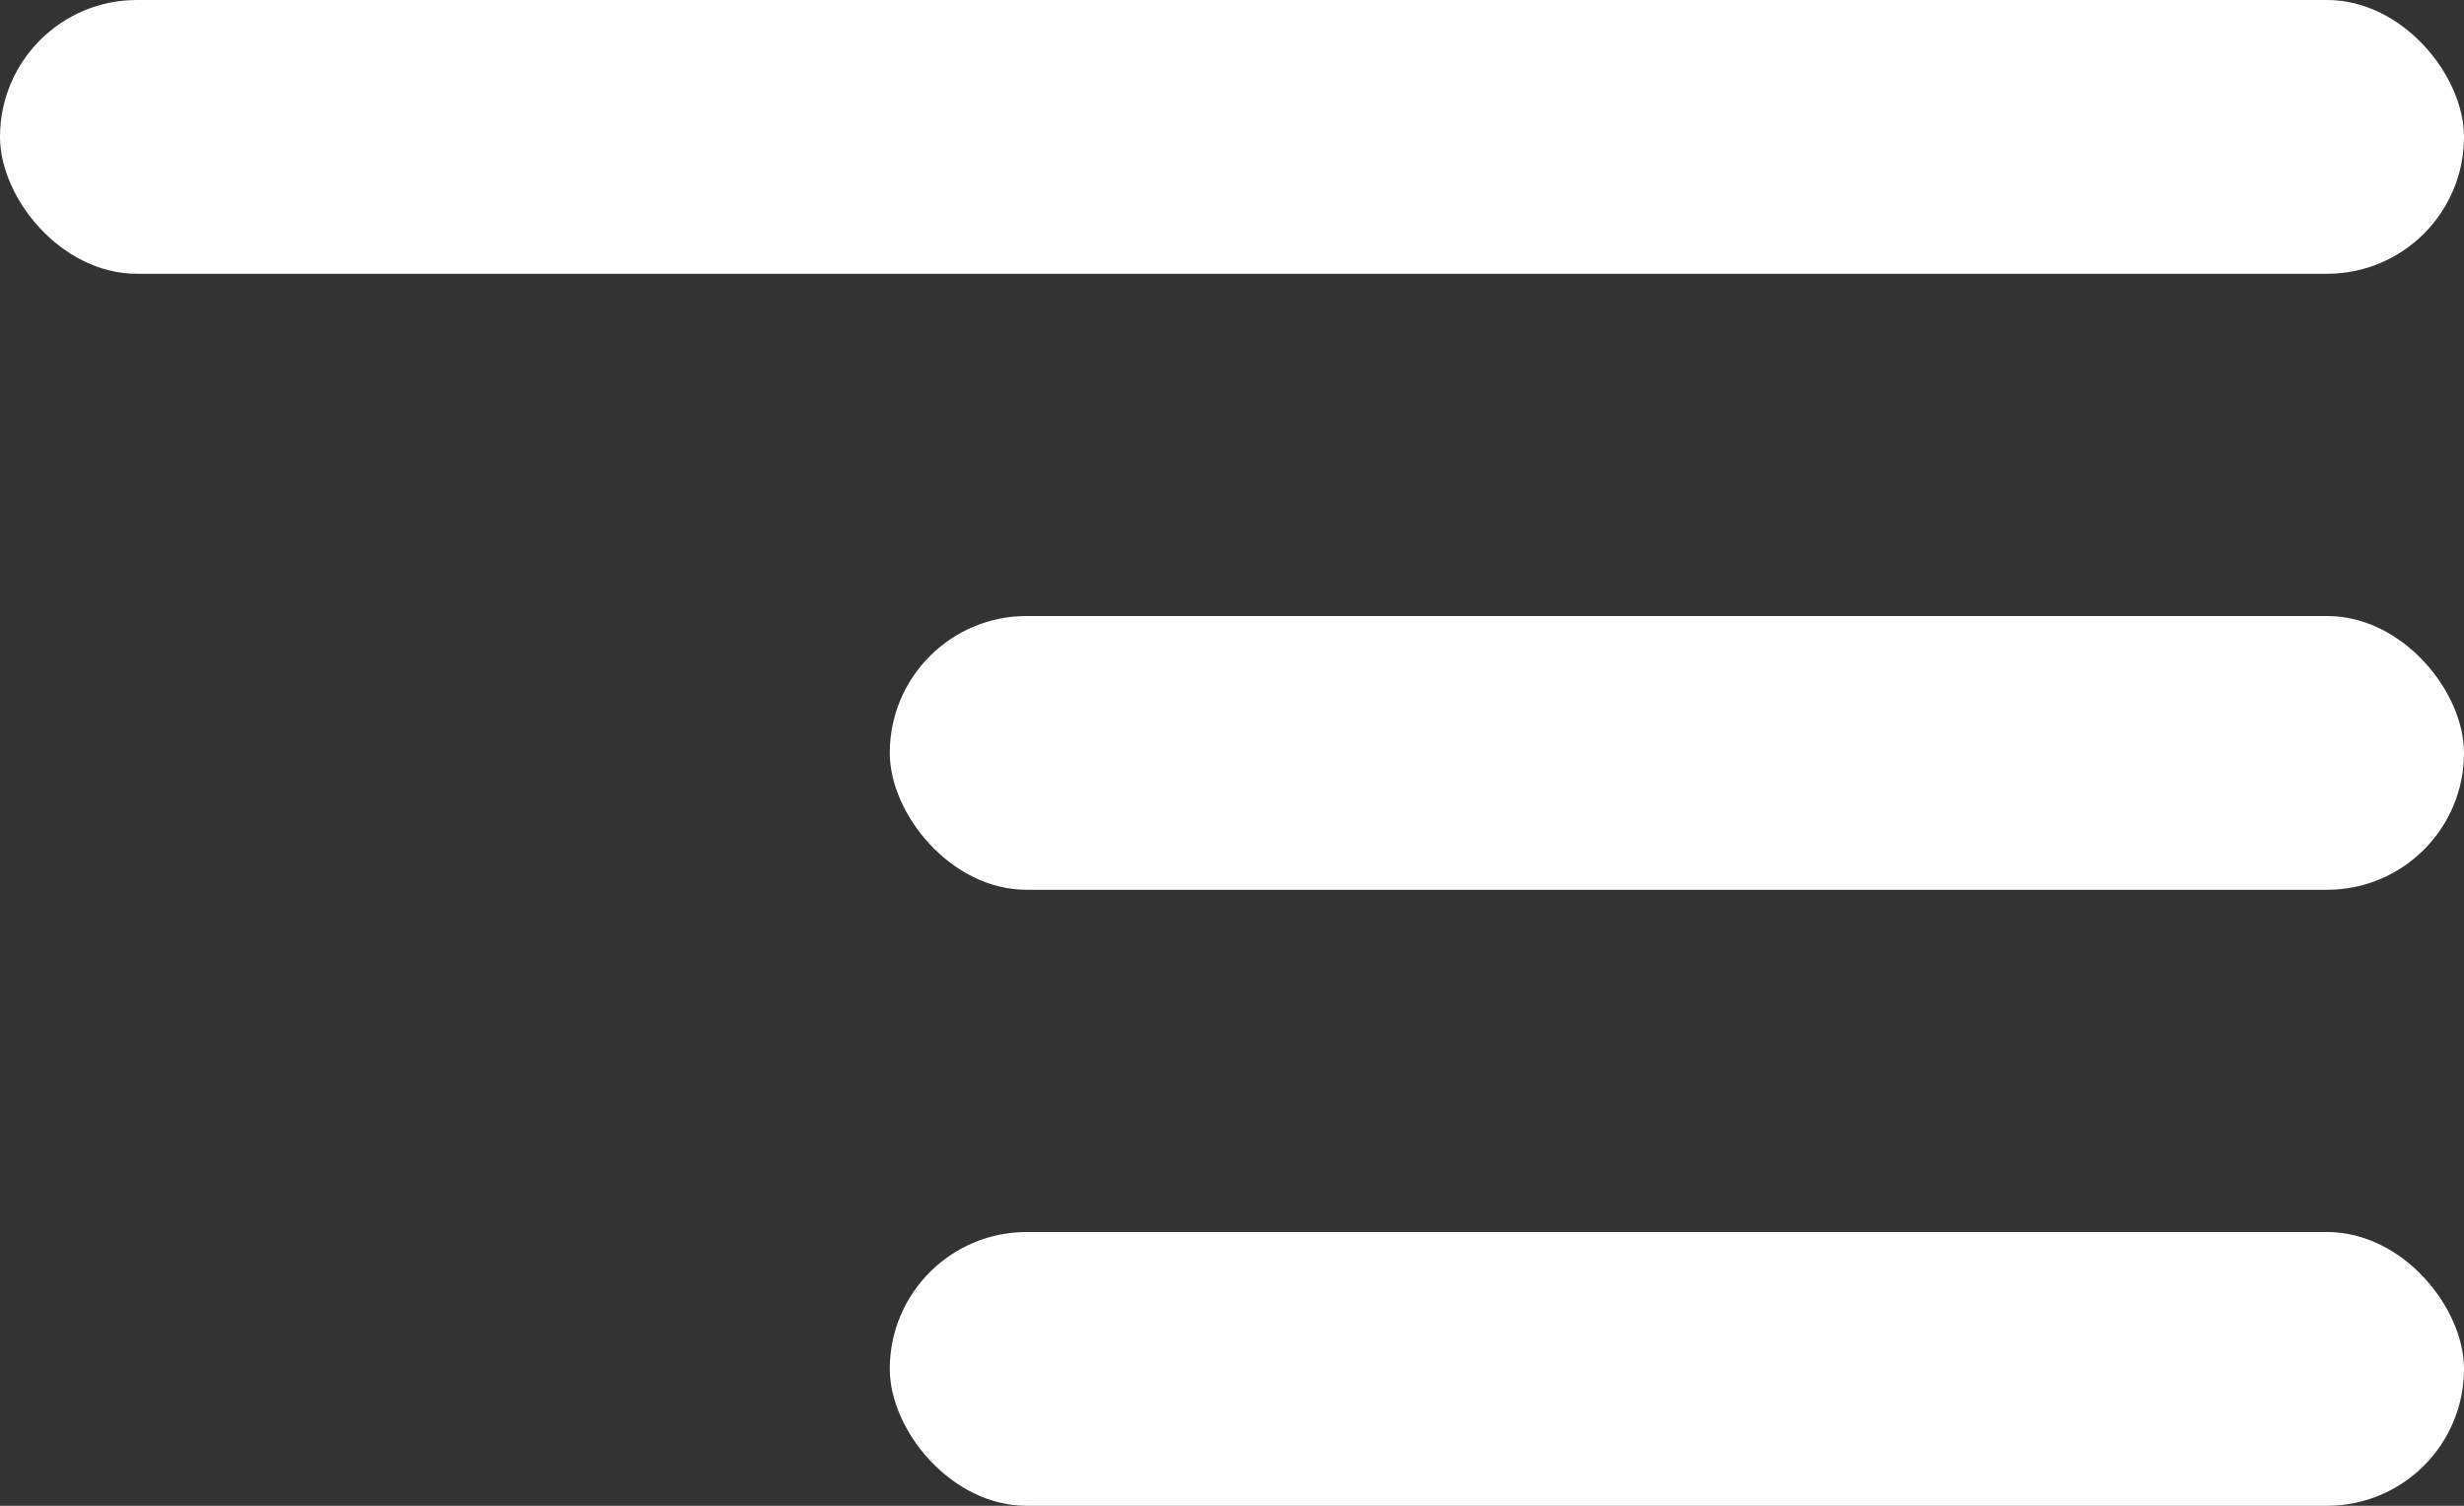<svg id="Component_1_23" data-name="Component 1 – 23" xmlns="http://www.w3.org/2000/svg" width="36" height="22" viewBox="0 0 36 22">
	<rect x="0" y="0" width="36" height="22" fill="#333333" stroke="none"/>
	<style>
		.s0 { fill: #ffffff } 
	</style>
  <rect id="Rectangle_960" class="s0" data-name="Rectangle 960" width="36" height="4" rx="2"/>
  <rect id="Rectangle_961" class="s0" data-name="Rectangle 961" width="23" height="4" rx="2" transform="translate(13 9)"/>
  <rect id="Rectangle_962" class="s0" data-name="Rectangle 962" width="23" height="4" rx="2" transform="translate(13 18)"/>
</svg>
